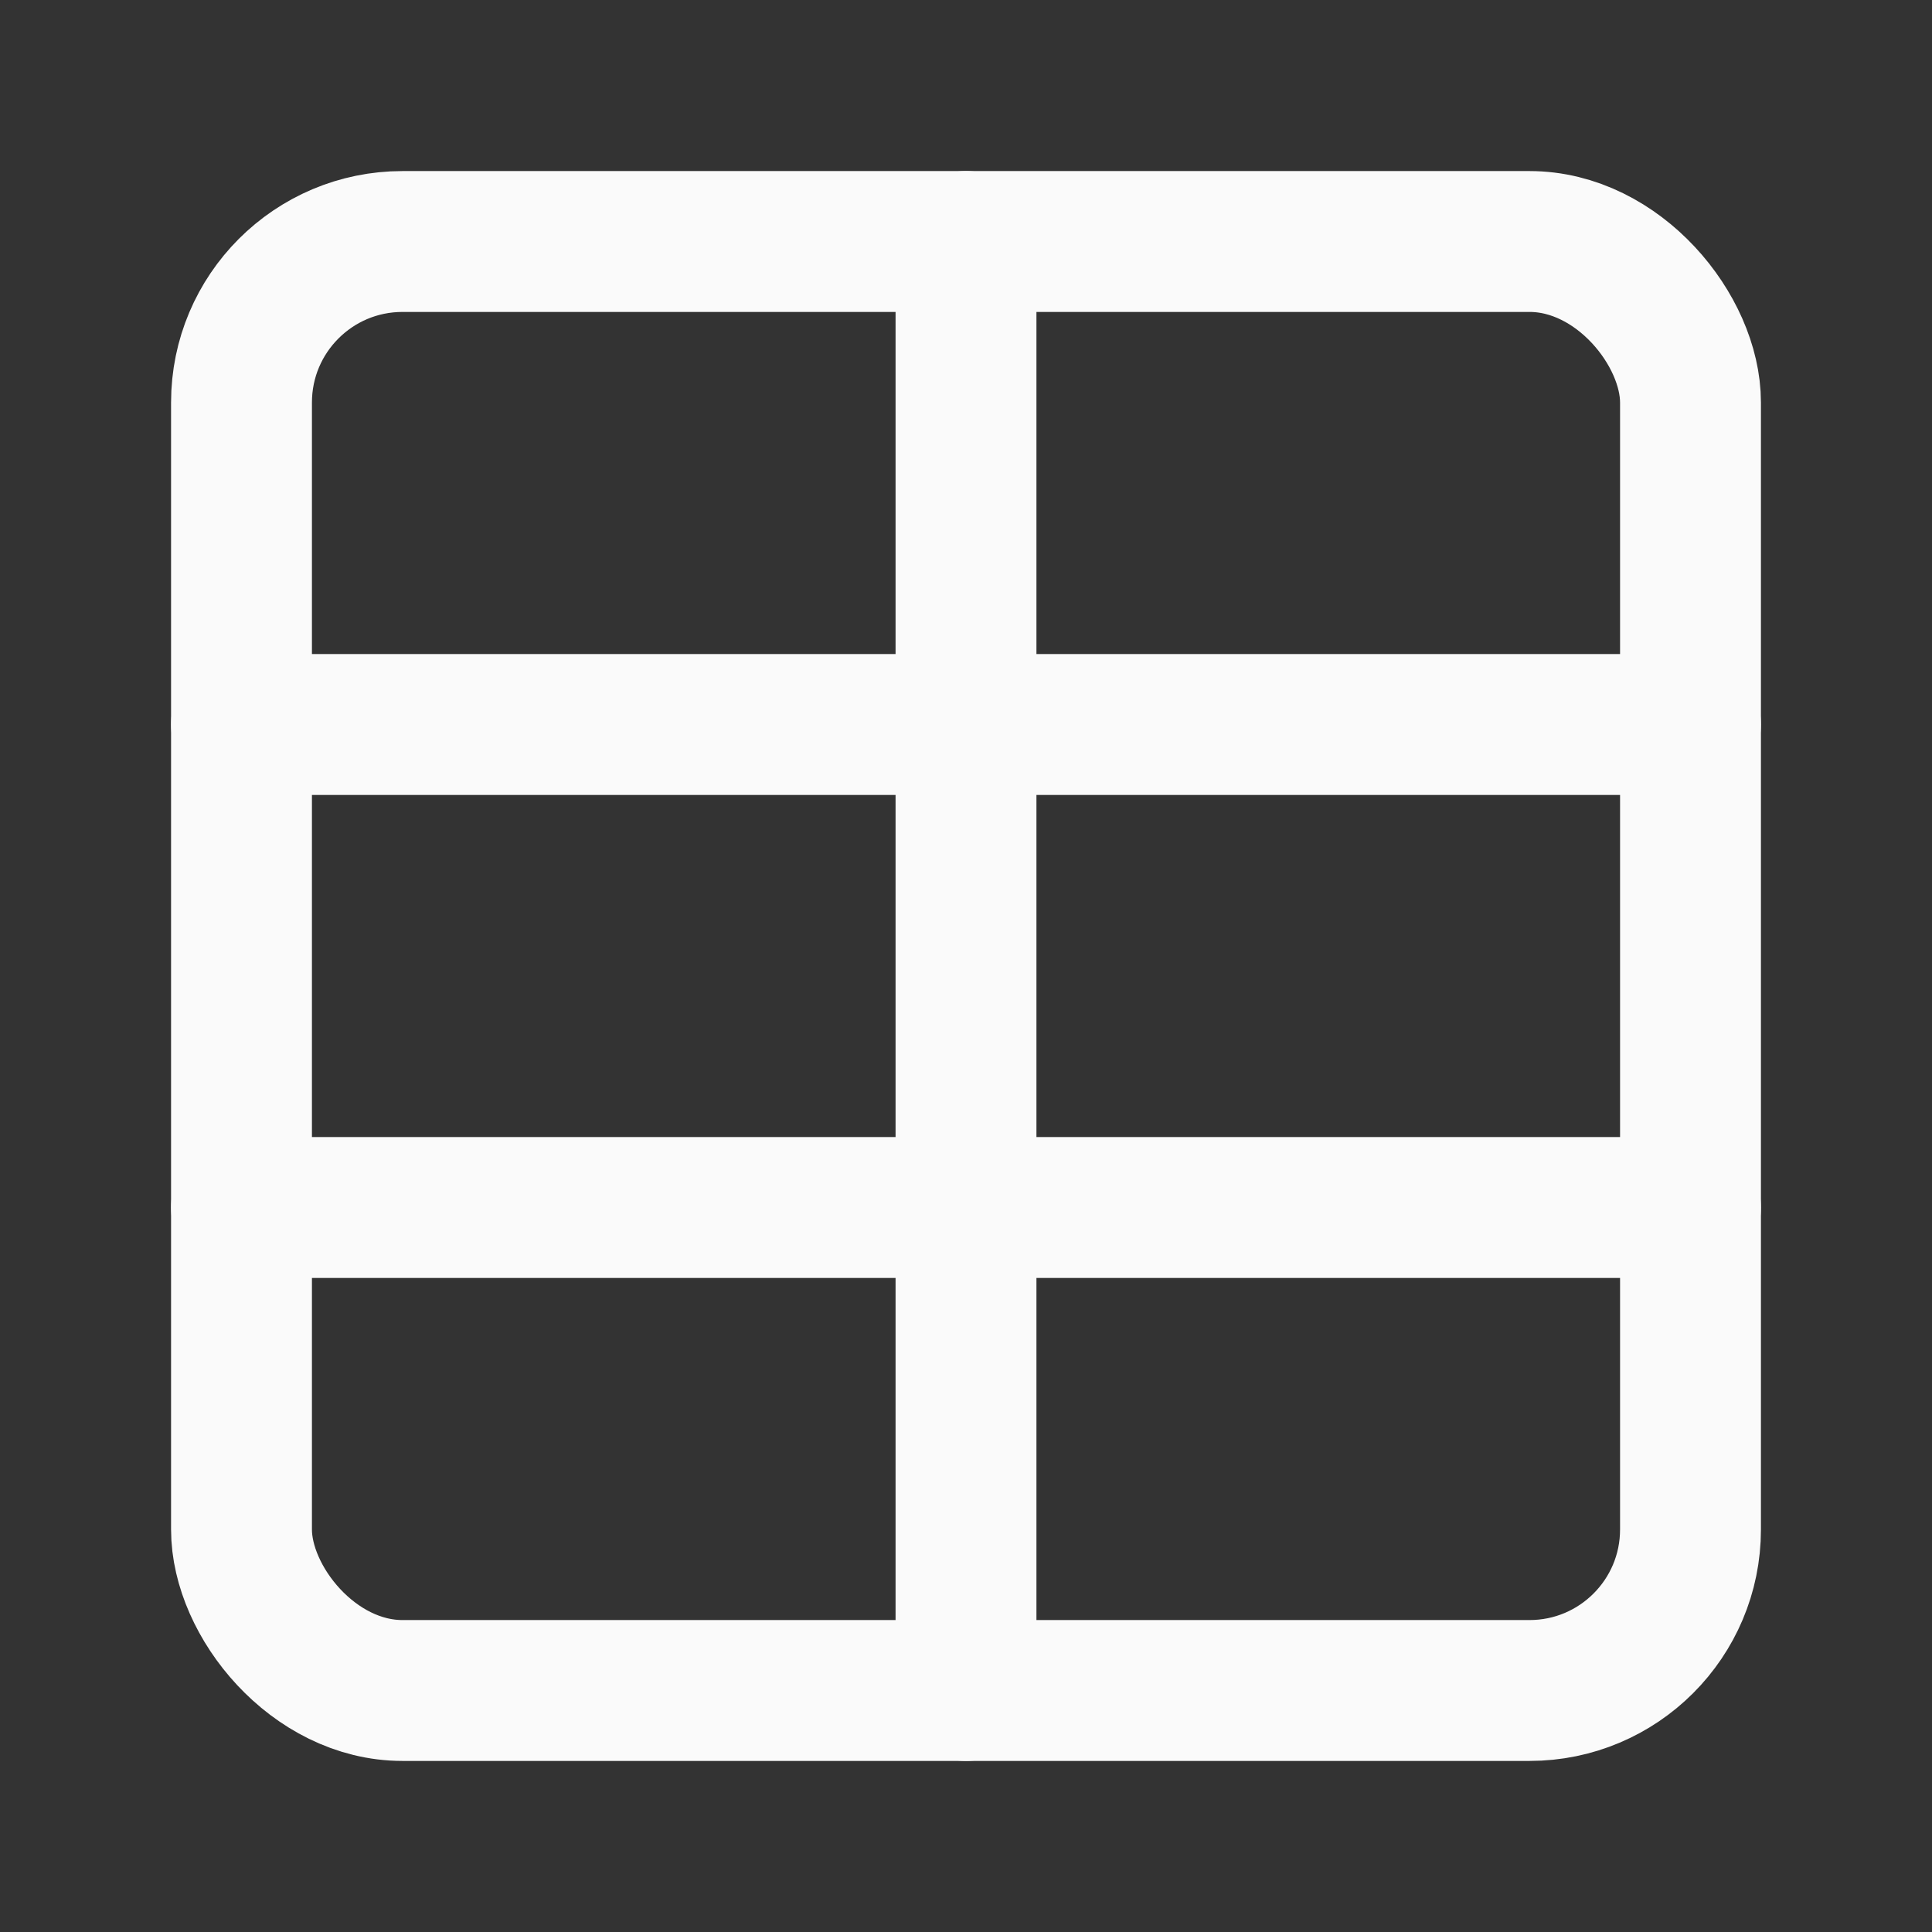 <svg xmlns="http://www.w3.org/2000/svg" width="24" height="24" viewBox="0 0 24 24" fill="none" stroke="#fafafa" stroke-width="1.75" stroke-linecap="round" stroke-linejoin="round" class="lucide lucide-table"><rect x="0" y="0" width="24" height="24" fill="#333333" stroke="none"/><path d="M12 3v18"/><rect width="18" height="18" x="3" y="3" rx="2"/><path d="M3 9h18"/><path d="M3 15h18"/></svg>